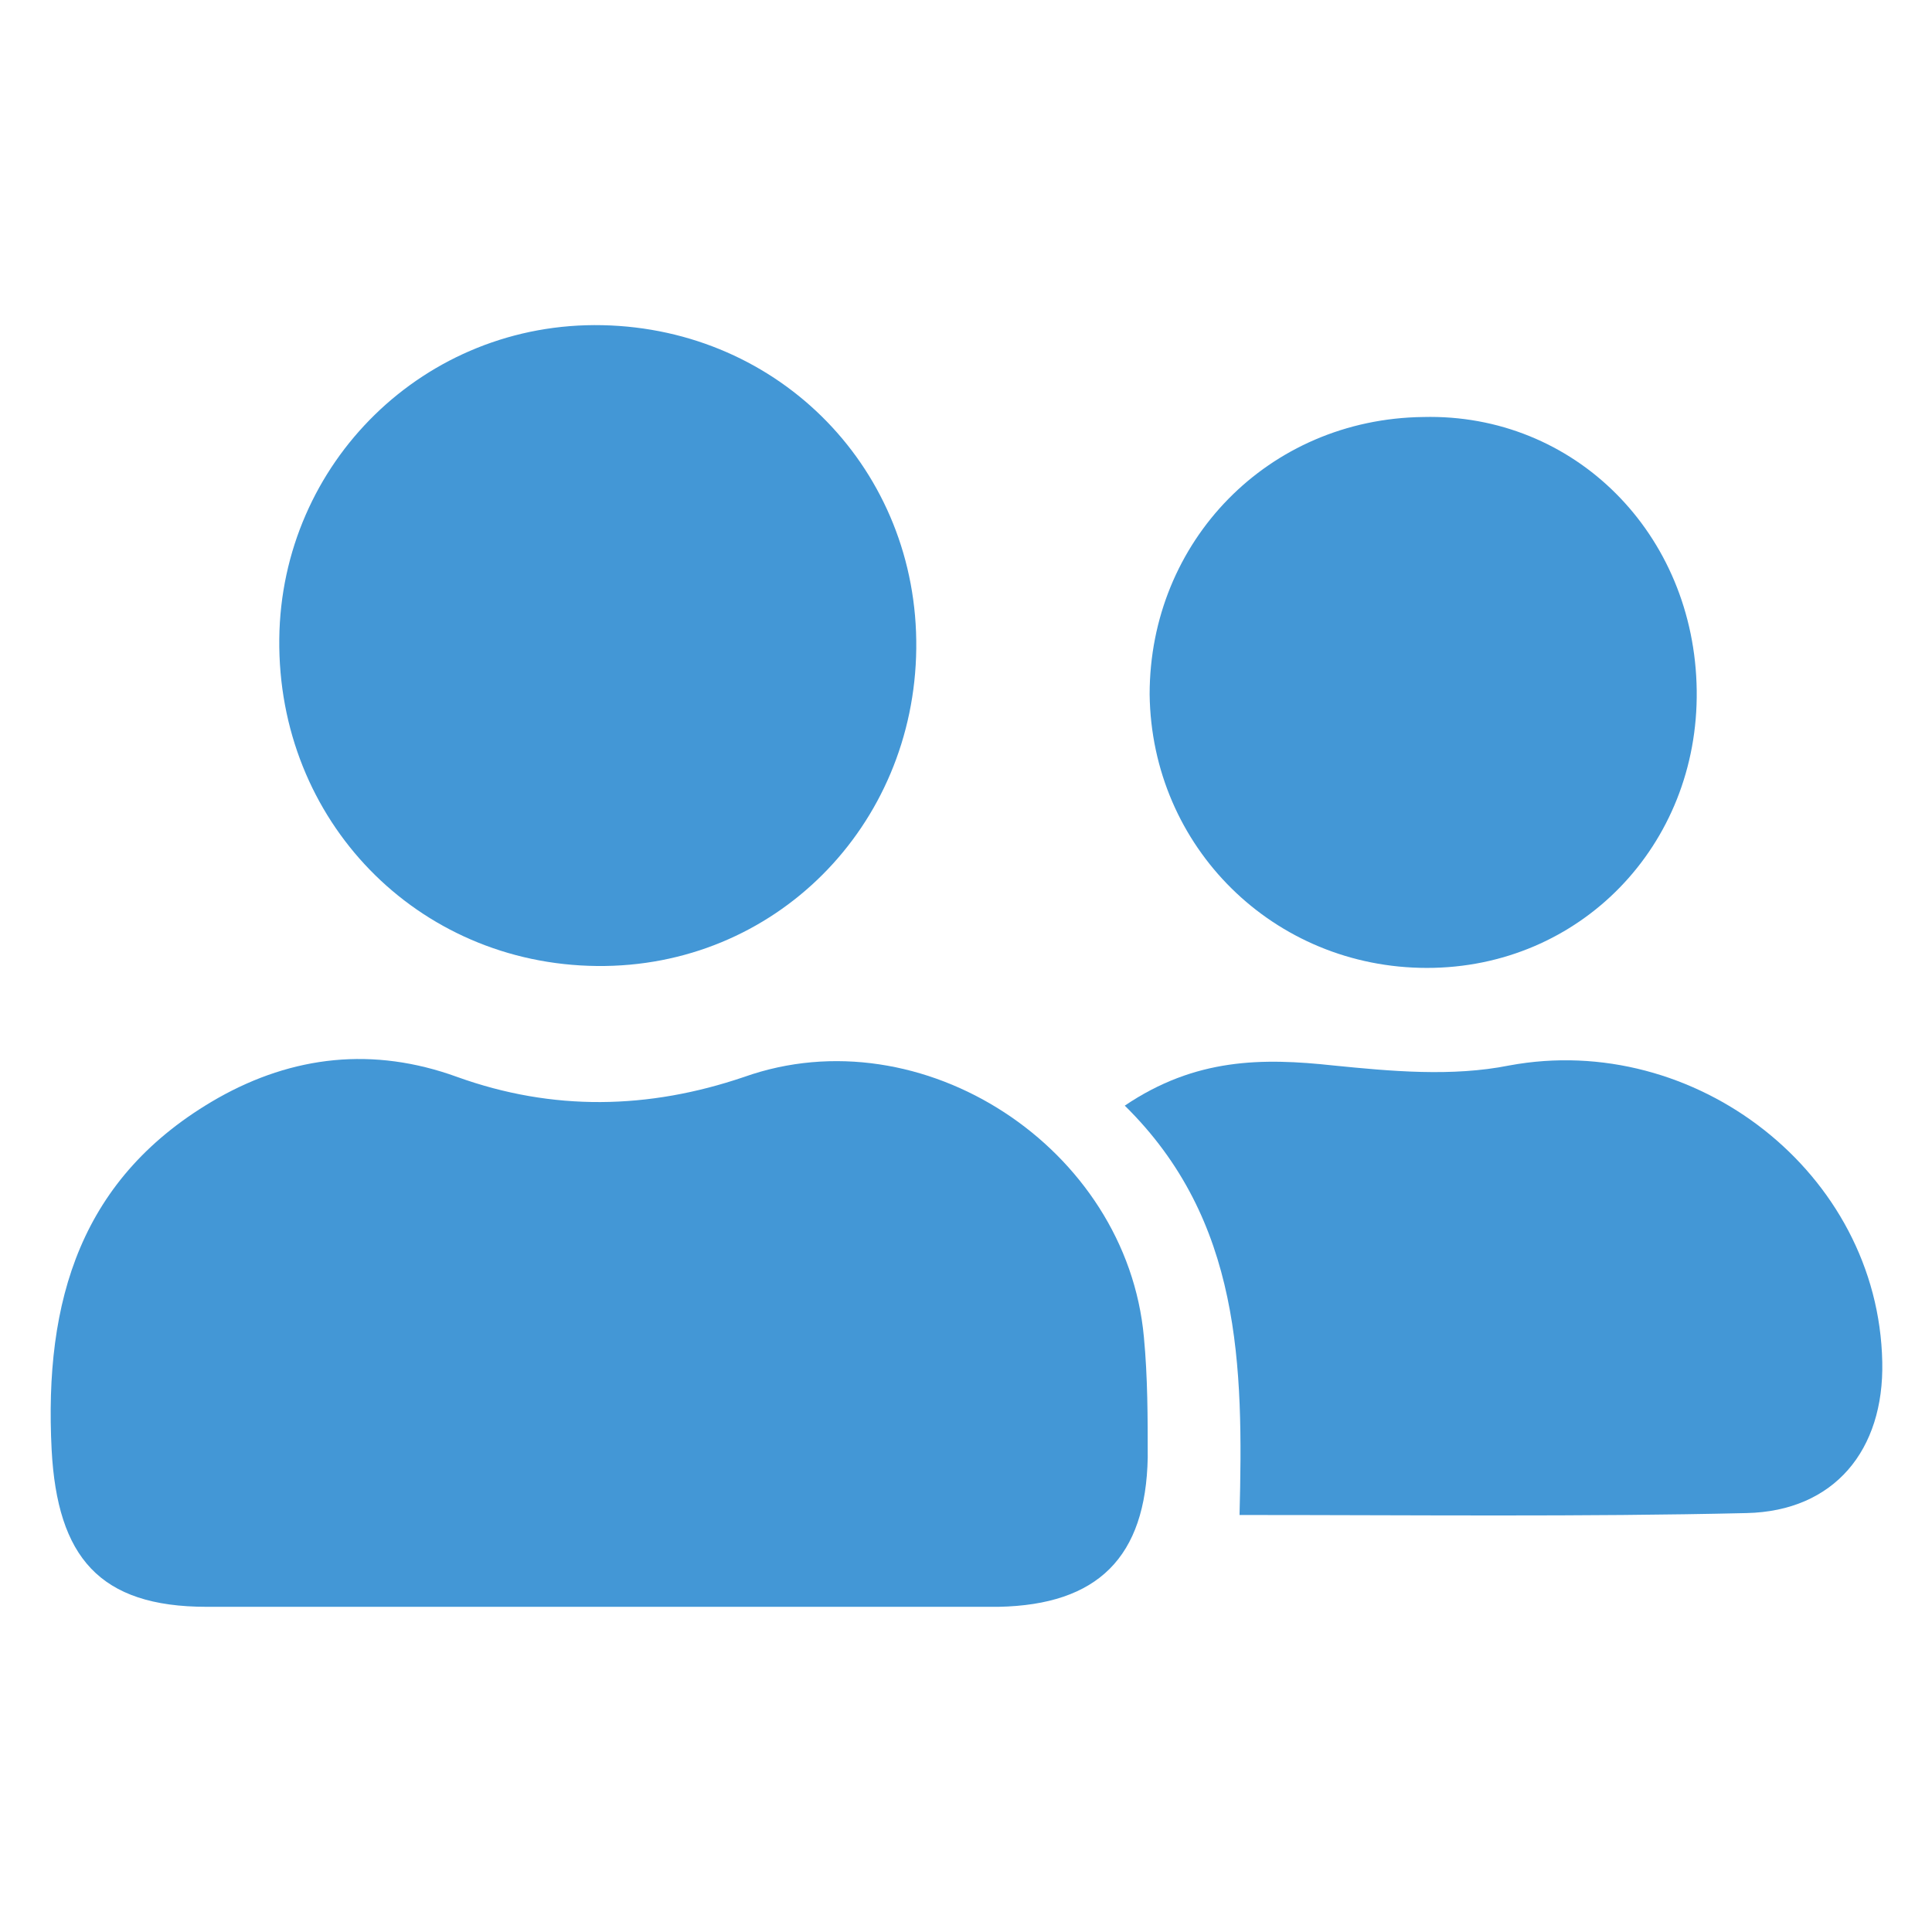<?xml version="1.0" encoding="utf-8"?>
<!-- Generator: Adobe Illustrator 24.0.2, SVG Export Plug-In . SVG Version: 6.00 Build 0)  -->
<svg version="1.1" xmlns="http://www.w3.org/2000/svg" xmlns:xlink="http://www.w3.org/1999/xlink" x="0px" y="0px"
	 viewBox="0 0 101 101" style="enable-background:new 0 0 101 101;" xml:space="preserve">
<style type="text/css">
	.st0{fill:#00A6E6;stroke:#1D1D1B;stroke-miterlimit:10;}
	.st1{fill:url(#SVGID_1_);}
	.st2{opacity:0.3;}
	.st3{fill:url(#SVGID_2_);}
	.st4{fill:url(#SVGID_3_);}
	.st5{fill:url(#SVGID_4_);}
	.st6{fill:url(#SVGID_5_);}
	.st7{fill:url(#SVGID_6_);}
	.st8{fill:url(#SVGID_7_);}
	.st9{fill:url(#SVGID_8_);}
	.st10{fill:url(#SVGID_9_);}
	.st11{fill:url(#SVGID_10_);}
	.st12{fill:url(#SVGID_11_);}
	.st13{fill:url(#SVGID_12_);}
	.st14{fill:url(#SVGID_13_);}
	.st15{fill:url(#SVGID_14_);}
	.st16{fill:url(#SVGID_15_);}
	.st17{fill:url(#SVGID_16_);}
	.st18{fill:url(#SVGID_17_);}
	.st19{fill:url(#SVGID_18_);}
	.st20{fill:url(#SVGID_19_);}
	.st21{fill:url(#SVGID_20_);}
	.st22{fill:url(#SVGID_21_);}
	.st23{fill:url(#SVGID_22_);}
	.st24{fill:url(#SVGID_23_);}
	.st25{fill:url(#SVGID_24_);}
	.st26{fill:url(#SVGID_25_);}
	.st27{fill:url(#SVGID_26_);}
	.st28{fill:#4C4A4A;}
	.st29{fill:url(#SVGID_27_);}
	.st30{fill:url(#SVGID_28_);}
	.st31{fill:url(#SVGID_29_);}
	.st32{fill:url(#SVGID_30_);}
	.st33{fill:url(#SVGID_31_);}
	.st34{fill:url(#SVGID_32_);}
	.st35{fill:url(#SVGID_33_);}
	.st36{fill:url(#SVGID_34_);}
	.st37{fill:url(#SVGID_35_);}
	.st38{fill:url(#SVGID_36_);}
	.st39{fill:url(#SVGID_37_);}
	.st40{fill:url(#SVGID_38_);}
	.st41{fill:url(#SVGID_39_);}
	.st42{fill:#FFFFFF;}
	.st43{fill:none;stroke:#4C4A4A;stroke-miterlimit:10;}
	.st44{fill:#005B9C;}
	.st45{fill:#222F5E;}
	.st46{fill:#666666;}
	.st47{fill:#111211;}
	.st48{fill:url(#SVGID_40_);}
	.st49{fill:none;stroke:#009BFA;stroke-width:6.308;stroke-linecap:round;stroke-linejoin:round;stroke-miterlimit:10;}
	.st50{fill:none;stroke:#009BFA;stroke-width:5;stroke-linecap:round;stroke-linejoin:round;stroke-miterlimit:10;}
	.st51{fill:#4397D6;}
</style>
<g id="Capa_2">
</g>
<g id="Capa_1">
	<g>
		<path class="st51" d="M31.1,84c-6.8,0-13.5,0-20.3,0c-5.6,0-7.8-2.6-8.1-8.2C2.3,68,4.2,61.5,11.4,57.4c3.9-2.2,8.1-2.7,12.5-1.1
			c5,1.8,10,1.7,15,0C48.2,53,58.9,60,59.8,69.9c0.2,2.1,0.2,4.2,0.2,6.3c-0.1,5.2-2.6,7.7-7.8,7.8C45.1,84,38.1,84,31.1,84z"/>
		<path class="st51" d="M47.9,33.9c-0.1,9.3-7.4,16.7-16.7,16.6c-9.4-0.1-16.7-7.6-16.6-17.1c0.1-9.2,7.6-16.6,16.9-16.4
			C40.8,17.2,48,24.6,47.9,33.9z"/>
		<path class="st51" d="M58.8,57.8c3.7-2.5,7.2-2.5,10.9-2.1c3,0.3,6.2,0.6,9.2,0c9.7-1.8,19.3,5.6,19.5,15.5
			c0.1,4.6-2.5,7.8-7.1,7.9c-8.6,0.2-17.3,0.1-26.5,0.1C65,71.4,64.9,63.8,58.8,57.8z"/>
		<path class="st51" d="M88.7,36.1c0.1,8.1-6.1,14.5-14.1,14.5c-8,0-14.4-6.3-14.5-14.3c0-8,6.2-14.4,14.3-14.5
			C82.3,21.6,88.6,27.9,88.7,36.1z"/>
	</g>
</g>
</svg>
